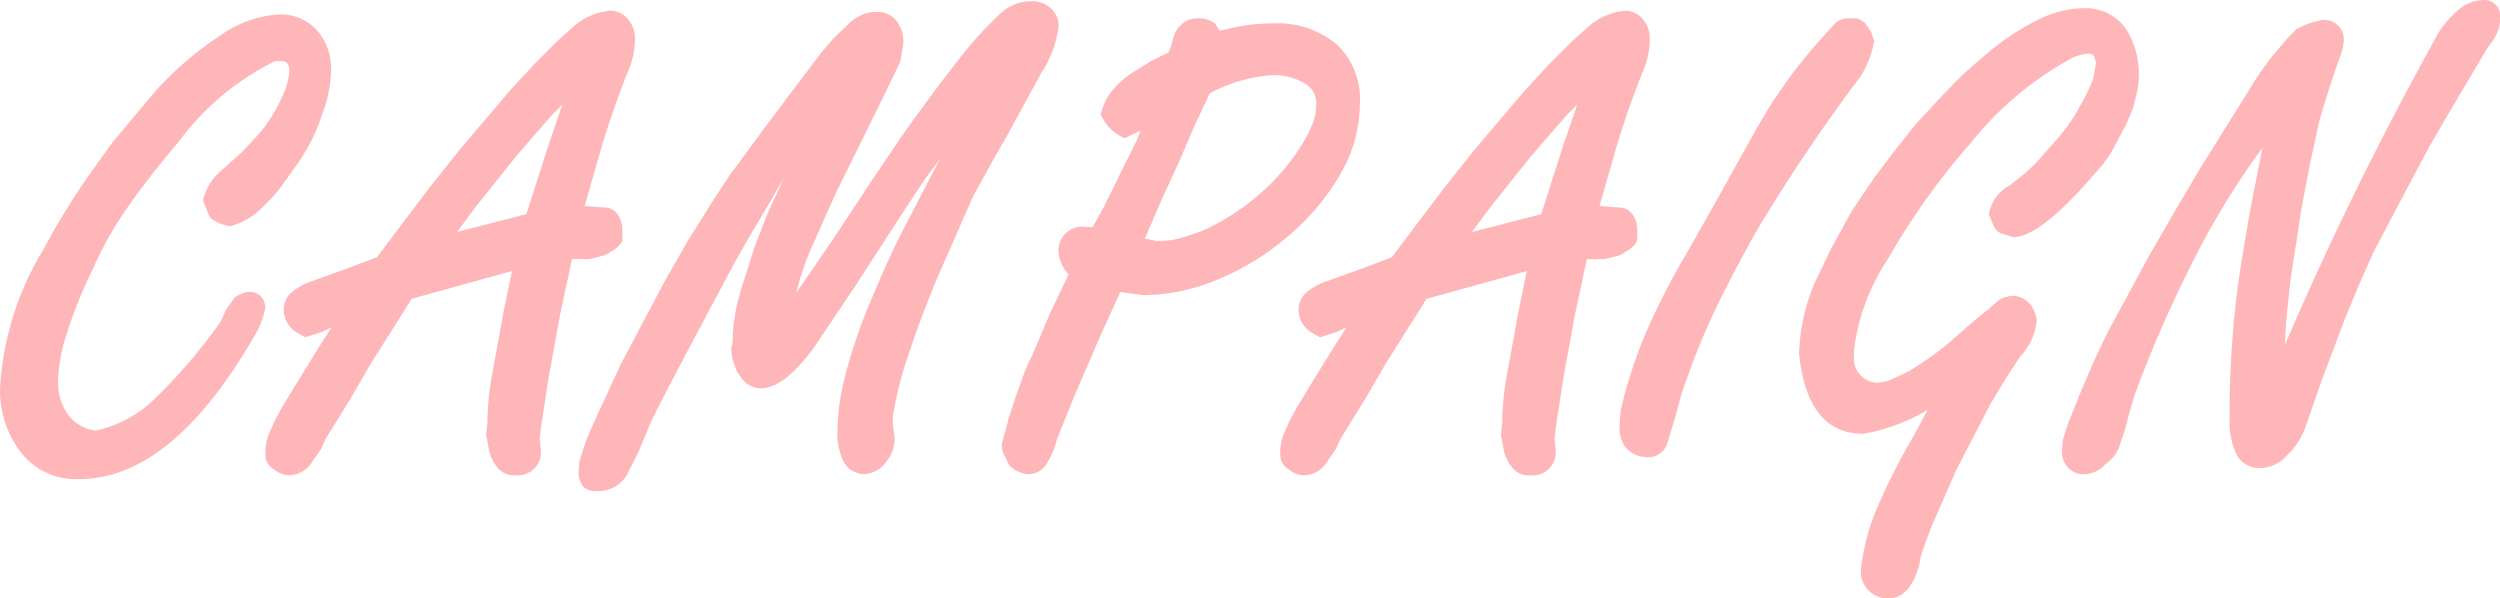 <svg xmlns="http://www.w3.org/2000/svg" width="118.969" height="28.468" viewBox="0 0 118.969 28.468">
  <defs>
    <style>
      .cls-1 {
        fill: #ffb6b9;
        fill-rule: evenodd;
      }
    </style>
  </defs>
  <path id="txt_1.svg" class="cls-1" d="M914.124,487.143a2.289,2.289,0,0,0-1.83-.765,5.319,5.319,0,0,0-2.745.975,16.109,16.109,0,0,0-3.135,2.685l-2.01,2.4-1.23,1.71-0.66.99-0.81,1.32-0.63,1.14a14.2,14.2,0,0,0-2.04,6.57,4.817,4.817,0,0,0,.99,3.045,3.3,3.3,0,0,0,2.76,1.275q4.5,0,8.49-7.05a4.01,4.01,0,0,0,.36-0.99,0.721,0.721,0,0,0-.75-0.87,1.385,1.385,0,0,0-.69.27l-0.42.6-0.24.54a25.5,25.5,0,0,1-3,3.54,5.84,5.84,0,0,1-2.94,1.65,1.932,1.932,0,0,1-1.32-.75,2.6,2.6,0,0,1-.48-1.62,8.019,8.019,0,0,1,.42-2.265,22.525,22.525,0,0,1,1.26-3.105,16.427,16.427,0,0,1,1.65-2.91q0.84-1.23,2.43-3.12a12.658,12.658,0,0,1,4.56-3.81h0.33q0.36,0,.36.48a3.618,3.618,0,0,1-.345,1.215,7.425,7.425,0,0,1-1.095,1.755l-0.78.84-0.9.81a3.073,3.073,0,0,0-.51.51,1.493,1.493,0,0,0-.18.27,2.269,2.269,0,0,0-.3.75l0.27,0.69,0.12,0.18a2.41,2.41,0,0,0,.87.36,3.268,3.268,0,0,0,1.56-.9,7.912,7.912,0,0,0,.9-0.99l0.81-1.14a8.55,8.55,0,0,0,1.14-2.31,6.012,6.012,0,0,0,.42-2.13A2.729,2.729,0,0,0,914.124,487.143Zm14.85-.466a1.086,1.086,0,0,0-.9-0.479,3.024,3.024,0,0,0-1.678.69l-0.87.78-1.019,1.02-1.169,1.26-1.229,1.445-1.266,1.494-1.38,1.74-1.32,1.74-1.17,1.561-1.59.6-1.68.6a2.975,2.975,0,0,0-.84.51,1.091,1.091,0,0,0-.33.78,1.279,1.279,0,0,0,.6,1.08l0.42,0.24,0.84-.27,0.42-.21-0.574.9-1.224,1.983-0.6,1-0.3.548-0.241.547a2.3,2.3,0,0,0-.21,1.066,0.793,0.793,0,0,0,.42.73,1.158,1.158,0,0,0,.69.274,1.329,1.329,0,0,0,1.14-.684l0.39-.56,0.21-.466,1.217-1.97,0.943-1.63,0.836-1.323,1.114-1.767,4.77-1.32-0.39,1.89-0.57,3.12a13.312,13.312,0,0,0-.21,2.22l-0.06.57,0.06,0.3,0.06,0.33a1.829,1.829,0,0,0,.36.84,1,1,0,0,0,.93.45,1.1,1.1,0,0,0,1.2-1.08l-0.06-.689,0.063-.51,0.344-2.278,0.564-3.091,0.568-2.642h0.837l0.6-.15a1.012,1.012,0,0,0,.418-0.21,1.178,1.178,0,0,0,.538-0.51V496.7a1.3,1.3,0,0,0-.243-0.84,0.784,0.784,0,0,0-.639-0.3l-0.912-.068,0.853-2.966q0.483-1.589,1.178-3.358a3.928,3.928,0,0,0,.363-1.619,1.409,1.409,0,0,0-.27-0.87h0Zm-3.9,6.091-0.566,1.771-0.427,1.338-3.3.85,0.88-1.187,1.959-2.452,1.689-1.942,0.482-.478Zm23.955-6.69a1.257,1.257,0,0,0-.854-0.33,2.149,2.149,0,0,0-1.588.63,17.524,17.524,0,0,0-1.949,2.162q-1.139,1.441-2.7,3.632l-1.511,2.243-1.679,2.551-1.733,2.525-0.094.147,0.06-.24a12.553,12.553,0,0,1,.72-2.04l1.11-2.49,1.29-2.61,0.96-1.95,0.81-1.68,0.15-.9a1.647,1.647,0,0,0-.33-1.05,1.149,1.149,0,0,0-.96-0.42,1.622,1.622,0,0,0-.66.12,2.74,2.74,0,0,0-.6.39l-0.75.72-0.6.69-1.47,1.95-1.35,1.8-1.59,2.16-0.84,1.29-1.11,1.77-1.08,1.89-1.98,3.74q-0.12.21-.87,1.854-0.54,1.136-.9,2l-0.15.449-0.18.568-0.03.449a1.111,1.111,0,0,0,.2.733,0.817,0.817,0,0,0,.645.224,1.57,1.57,0,0,0,1.53-.928l0.48-.958,0.51-1.228q0.18-.508,3.48-6.677,0.928-1.766,1.74-3.083l1.17-2.006-0.81,1.77-0.6,1.56-0.42,1.35a12.281,12.281,0,0,0-.42,1.47,7.728,7.728,0,0,0-.18,1.62l-0.06.3a1.8,1.8,0,0,0,.12.72,1.673,1.673,0,0,0,.3.63,1.16,1.16,0,0,0,.99.57q1.108,0,2.549-1.981l1.883-2.805,2.334-3.6,1.034-1.571,0.7-.927-0.394.749-1.305,2.524q-0.664,1.26-1.54,3.358a25.289,25.289,0,0,0-1.254,3.644,11.686,11.686,0,0,0-.377,2.743,3.083,3.083,0,0,0,.18,1.064,1.333,1.333,0,0,0,.42.66,1.475,1.475,0,0,0,.57.225,1.351,1.351,0,0,0,1.17-.6,1.757,1.757,0,0,0,.39-1.14l-0.09-.63v-0.33a17.084,17.084,0,0,1,.765-3.03q0.613-1.86,1.455-3.84l1.62-3.69c0.139-.24.28-0.49,0.42-0.75q0.658-1.2,1.05-1.86l1.77-3.24a5.1,5.1,0,0,0,.81-2.19A1.1,1.1,0,0,0,949.029,486.078Zm13.589,1.7a4.347,4.347,0,0,0-2.955-.977,9.346,9.346,0,0,0-2.58.36l-0.24-.36a1.261,1.261,0,0,0-.81-0.24,1.117,1.117,0,0,0-.72.24l-0.24.238-0.12.209-0.09.239-0.09.358-0.12.328-0.84.418-0.96.6a4.291,4.291,0,0,0-.855.761,2.785,2.785,0,0,0-.585,1.178,2.1,2.1,0,0,0,1.14,1.134l0.75-.36-0.141.39-0.819,1.65-0.765,1.56-0.551.99h-0.276a1.131,1.131,0,0,0-1.348,1.2,1.774,1.774,0,0,0,.48,1.05l-0.87,1.824-0.9,2.123a6.338,6.338,0,0,0-.45,1.047l-0.3.838-0.33,1.016-0.33,1.226a1.086,1.086,0,0,0,.12.539l0.24,0.478a1.5,1.5,0,0,0,.87.419,1.035,1.035,0,0,0,.93-0.54,3.548,3.548,0,0,0,.45-1.08l0.87-2.16,1.23-2.85,0.93-2.04,1.08,0.15a9.3,9.3,0,0,0,3.645-.782,12.513,12.513,0,0,0,3.375-2.12,10.99,10.99,0,0,0,2.415-2.932,6.669,6.669,0,0,0,.885-3.277A3.562,3.562,0,0,0,962.618,487.775Zm-1.1,3.741-0.21.482a10.053,10.053,0,0,1-1.77,2.394,11.122,11.122,0,0,1-2.67,1.973,6.227,6.227,0,0,1-.69.331c-0.16.06-.4,0.141-0.72,0.241a4.508,4.508,0,0,1-.72.181,5.967,5.967,0,0,1-.69.03l-0.42-.09h-0.12l0.75-1.747,0.96-2.108,0.66-1.536,0.72-1.536a7.273,7.273,0,0,1,3.03-.873,2.877,2.877,0,0,1,1.53.421,1.053,1.053,0,0,1,.51.934,2.849,2.849,0,0,1-.15.9h0Zm15.75-4.839a1.087,1.087,0,0,0-.9-0.479,3.029,3.029,0,0,0-1.679.69l-0.869.78-1.019,1.02-1.169,1.26-1.229,1.445-1.266,1.494-1.38,1.74-1.32,1.74-1.17,1.561-1.59.6-1.68.6a2.959,2.959,0,0,0-.84.51,1.091,1.091,0,0,0-.33.78,1.279,1.279,0,0,0,.6,1.08l0.42,0.24,0.84-.27,0.42-.21-0.574.9-1.225,1.983-0.6,1-0.3.548-0.24.547a2.286,2.286,0,0,0-.21,1.066,0.793,0.793,0,0,0,.42.73,1.158,1.158,0,0,0,.69.274,1.33,1.33,0,0,0,1.14-.684l0.39-.56,0.21-.466,1.217-1.97,0.943-1.63,0.835-1.323,1.115-1.767,4.77-1.32-0.39,1.89-0.57,3.12a13.312,13.312,0,0,0-.21,2.22l-0.06.57,0.06,0.3,0.06,0.33a1.829,1.829,0,0,0,.36.84,1,1,0,0,0,.93.45,1.1,1.1,0,0,0,1.2-1.08l-0.06-.689,0.062-.51,0.344-2.278,0.565-3.091,0.568-2.642h0.837l0.6-.15a1.019,1.019,0,0,0,.418-0.21,1.178,1.178,0,0,0,.538-0.51V496.7a1.3,1.3,0,0,0-.243-0.84,0.784,0.784,0,0,0-.639-0.3l-0.912-.068L976,492.524q0.483-1.589,1.178-3.358a3.928,3.928,0,0,0,.363-1.619,1.409,1.409,0,0,0-.27-0.87h0Zm-3.9,6.091-0.566,1.771-0.427,1.338-3.3.85,0.88-1.187,1.959-2.452,1.689-1.942,0.482-.478Zm14.7-5.577-0.27-.392a1.332,1.332,0,0,0-.39-0.241h-0.42a0.945,0.945,0,0,0-.69.3l-1.05,1.172-0.96,1.2-0.9,1.291-0.72,1.2-1.74,3.125-1.59,2.824a32.512,32.512,0,0,0-2.01,3.921,21.987,21.987,0,0,0-1.17,3.62l-0.03.3-0.03.511a1.529,1.529,0,0,0,.3.961,1.317,1.317,0,0,0,.93.451,0.955,0.955,0,0,0,1.02-.573l0.45-1.476,0.27-1.024,0.36-1a33.589,33.589,0,0,1,1.5-3.5q0.838-1.687,1.77-3.314,2.1-3.495,4.56-6.81a4.357,4.357,0,0,0,.96-2.109Zm12.177-.063a2.335,2.335,0,0,0-2.1-1.05,4.989,4.989,0,0,0-2.145.555,11.87,11.87,0,0,0-2.415,1.605q-0.96.81-1.23,1.08-0.45.45-1.08,1.11-0.33.36-1.05,1.14-0.27.33-.96,1.2l-1.05,1.38-1.05,1.56-0.96,1.74-0.81,1.68a9.326,9.326,0,0,0-.75,3.39q0.39,3.81,3.06,3.81a8.981,8.981,0,0,0,3.06-1.14l-0.78,1.44a29.263,29.263,0,0,0-1.665,3.315,10.332,10.332,0,0,0-.735,2.865,1.271,1.271,0,0,0,1.32,1.35q1.02,0,1.47-1.62a3.37,3.37,0,0,1,.24-0.9l0.33-.9,1.2-2.73,1.62-3.12,0.78-1.29,0.63-.96a2.865,2.865,0,0,0,.78-1.71,1.593,1.593,0,0,0-.3-0.75,1.182,1.182,0,0,0-.785-0.42,1.551,1.551,0,0,0-.725.21l-0.544.48-0.393.3-1.48,1.29a15.639,15.639,0,0,1-1.873,1.32l-0.816.39a1.982,1.982,0,0,1-.694.15,1.158,1.158,0,0,1-1.088-1.02v-0.51a9.979,9.979,0,0,1,1.59-4.32,33.88,33.88,0,0,1,3.96-5.55,15.675,15.675,0,0,1,4.56-3.9,2.23,2.23,0,0,1,1.02-.36,0.407,0.407,0,0,1,.3.12l0.09,0.3-0.12.72a6.3,6.3,0,0,1-.3.705,7.413,7.413,0,0,1-.36.675,6.882,6.882,0,0,1-.42.705q-0.18.255-.51,0.675l-1.14,1.29a11.149,11.149,0,0,1-1.26,1.08,1.913,1.913,0,0,0-.99,1.38l0.21,0.51a0.754,0.754,0,0,0,.36.39l0.6,0.18q1.29,0,3.93-3.09a5.283,5.283,0,0,0,.78-1.05l0.628-1.17q0.27-.6.33-0.78t0.18-.675a3.9,3.9,0,0,0,.12-0.915,4.05,4.05,0,0,0-.57-2.16h0Zm16.89-1.44a1.878,1.878,0,0,0-1.15.5,4.449,4.449,0,0,0-1.1,1.395q-2.07,3.75-3.81,7.305t-3.3,7.185q0-.54.06-1.17t0.15-1.47q0.09-.84.36-2.43,0.06-.48.21-1.41l0.39-2.04,0.42-1.95q0.24-.9.54-1.8,0.21-.66.51-1.5a2.39,2.39,0,0,0,.15-0.69,0.921,0.921,0,0,0-1.11-.96,4.078,4.078,0,0,0-1.14.42l-0.42.421-0.33.391a13.689,13.689,0,0,0-1.5,2.072l-2.31,3.7-1.26,2.132-1.23,2.133-1.948,3.6-0.63,1.322-0.72,1.683-0.57,1.442-0.21.69-0.03.511a1.054,1.054,0,0,0,.9,1.082,1.419,1.419,0,0,0,1.17-.481,1.717,1.717,0,0,0,.69-0.932l0.268-.811,0.15-.6,0.27-.931a60.347,60.347,0,0,1,3.33-7.425q0.72-1.321,1.41-2.389t1.35-1.969l-0.24,1.23c-0.22,1.08-.36,1.83-0.43,2.25s-0.15.87-.23,1.35a45.6,45.6,0,0,0-.66,8.07,3.539,3.539,0,0,0,.35,1.74,1.217,1.217,0,0,0,1.15.6,1.753,1.753,0,0,0,1.23-.6,3.482,3.482,0,0,0,.87-1.32l0.78-2.25,1.11-2.94,0.66-1.59,0.69-1.56,1.77-3.36,0.93-1.74,0.96-1.65,1.8-3.03a2.725,2.725,0,0,0,.44-0.69,1.8,1.8,0,0,0,.13-0.69,0.756,0.756,0,0,0-.87-0.84h0Z" transform="translate(-899.031 -485.688)"/>
</svg>
